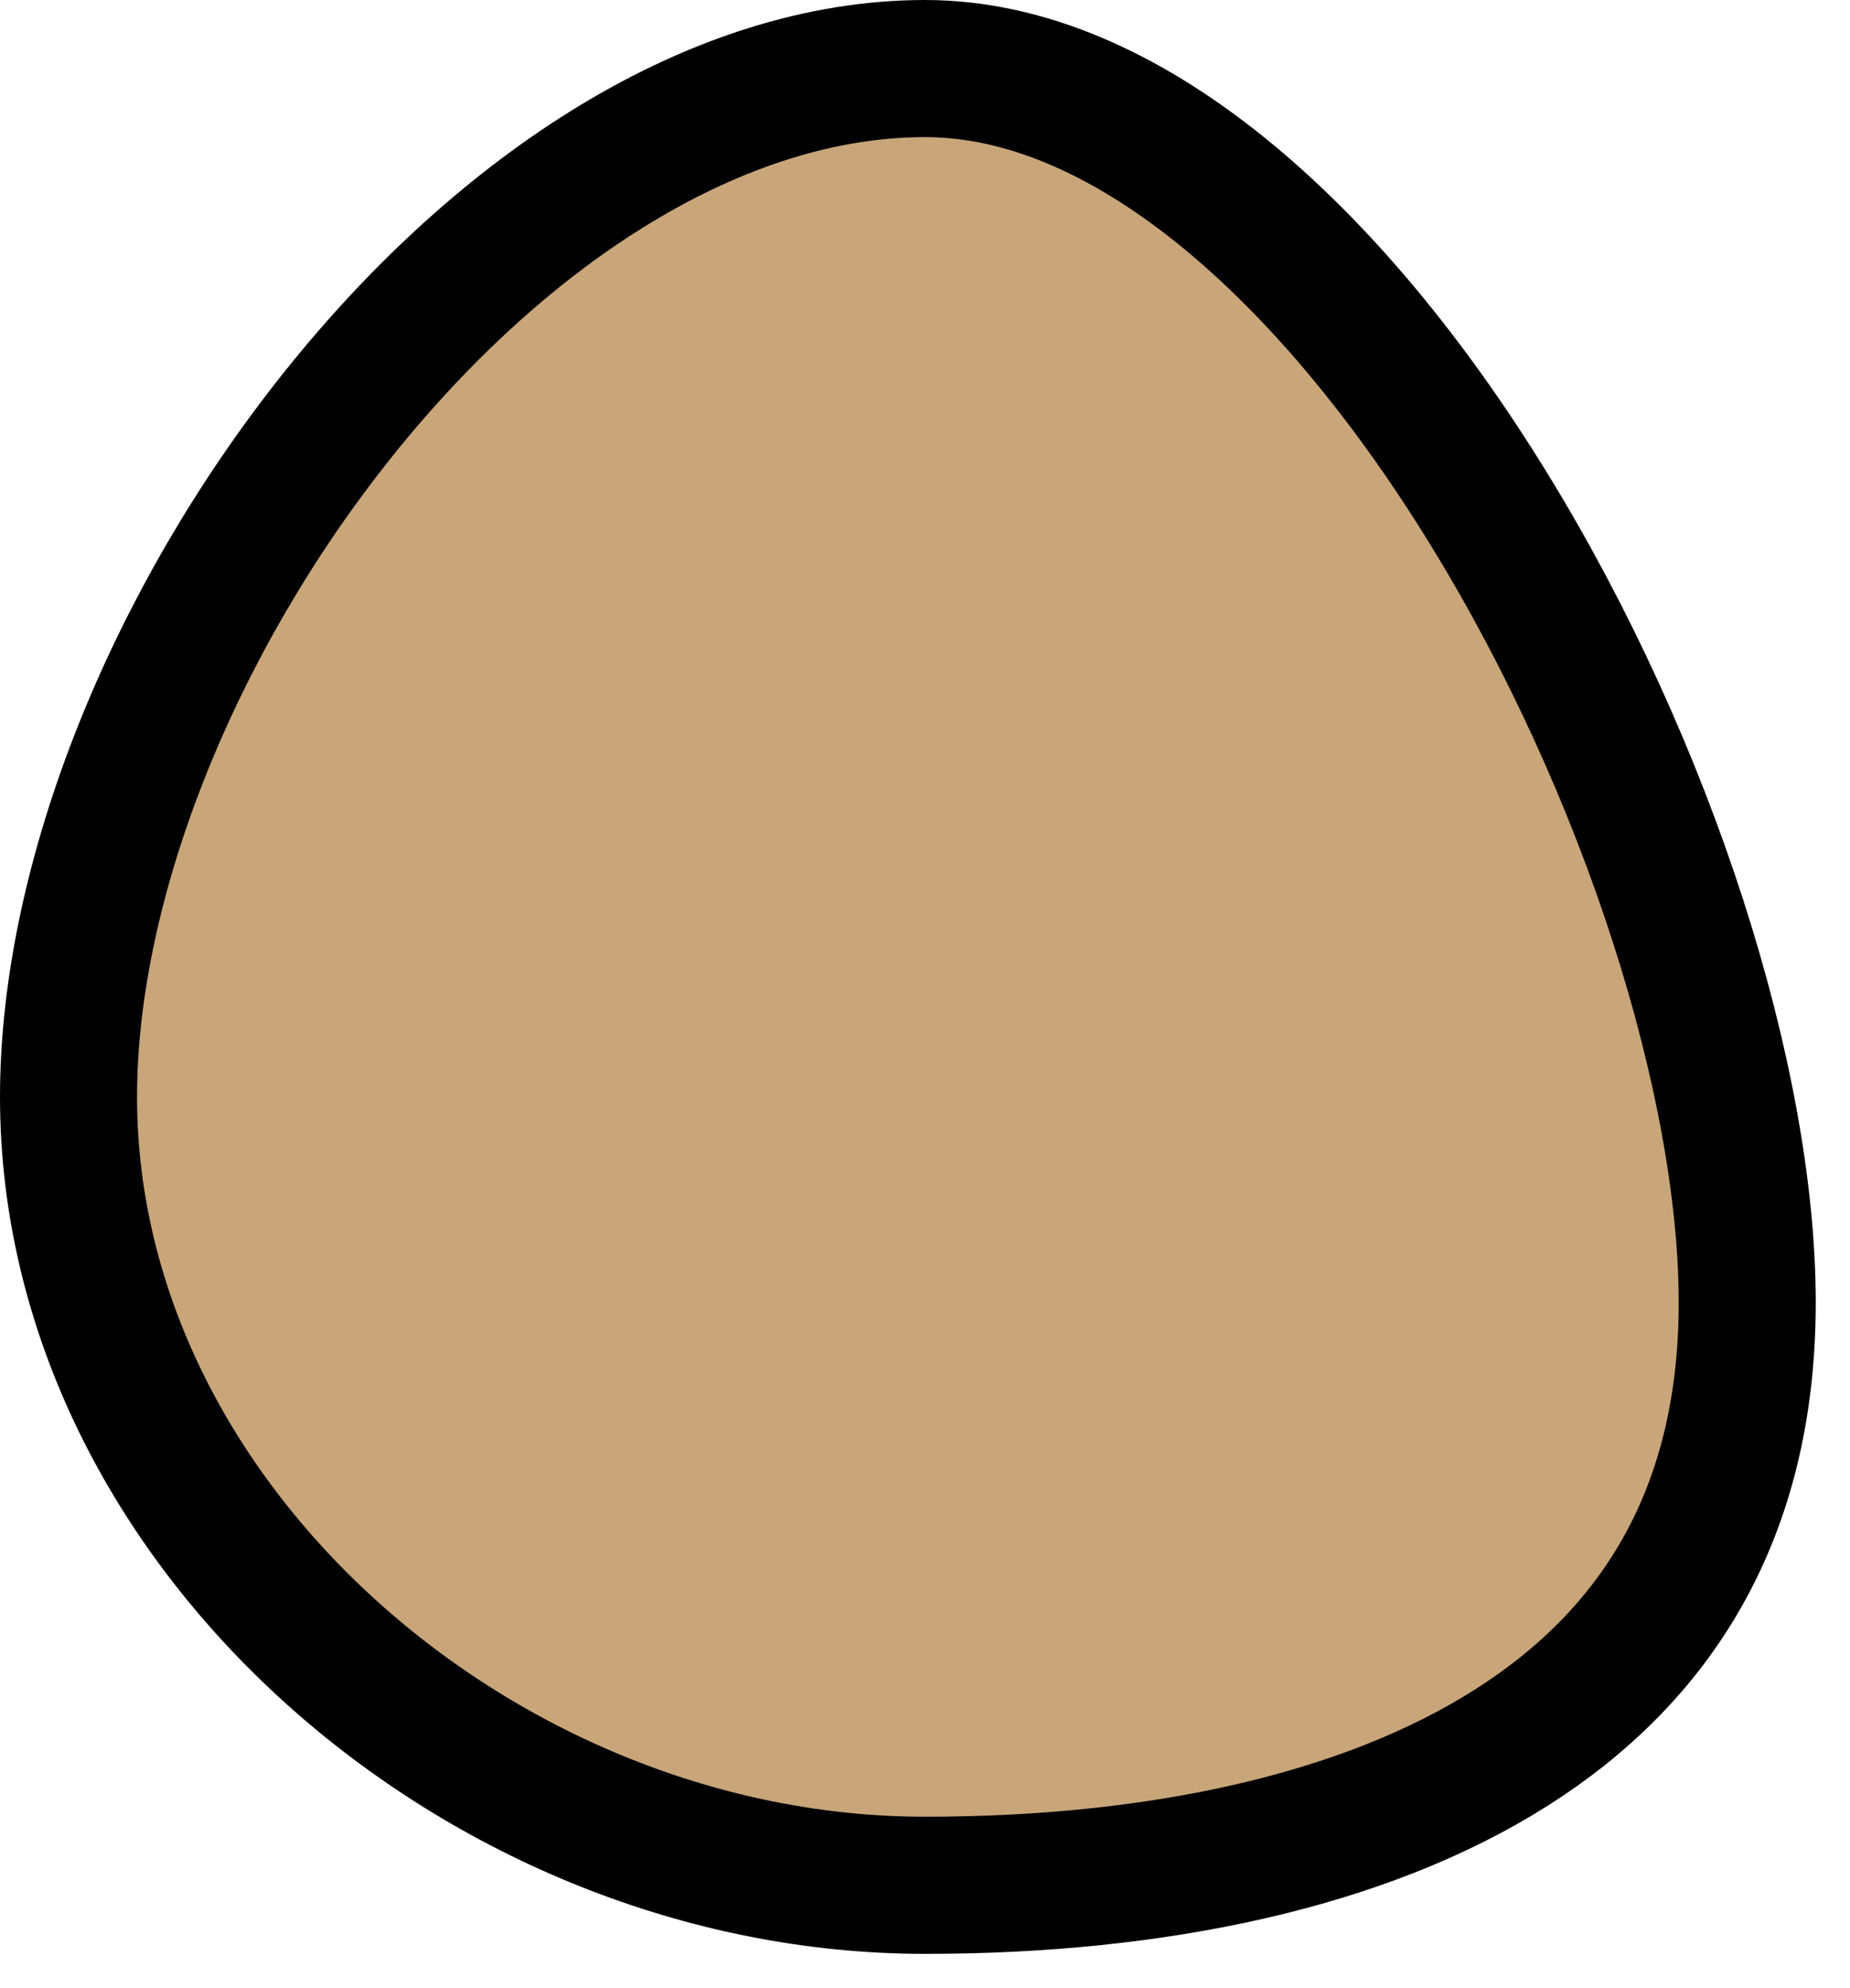 <svg width="27" height="29" viewBox="0 0 27 29" fill="none" xmlns="http://www.w3.org/2000/svg">
<path d="M13.5 1C14.926 1 16.386 1.625 17.816 2.776C19.245 3.927 20.583 5.557 21.736 7.435C24.055 11.21 25.5 15.781 25.5 19C25.5 22.099 24.16 24.16 22.054 25.494C19.888 26.866 16.851 27.5 13.5 27.5C7.048 27.5 1 22.255 1 16C1 12.831 2.533 9.044 4.941 6.036C7.361 3.014 10.479 1 13.5 1Z" fill="#C8A67A" stroke="black" stroke-width="2"/>
</svg>
